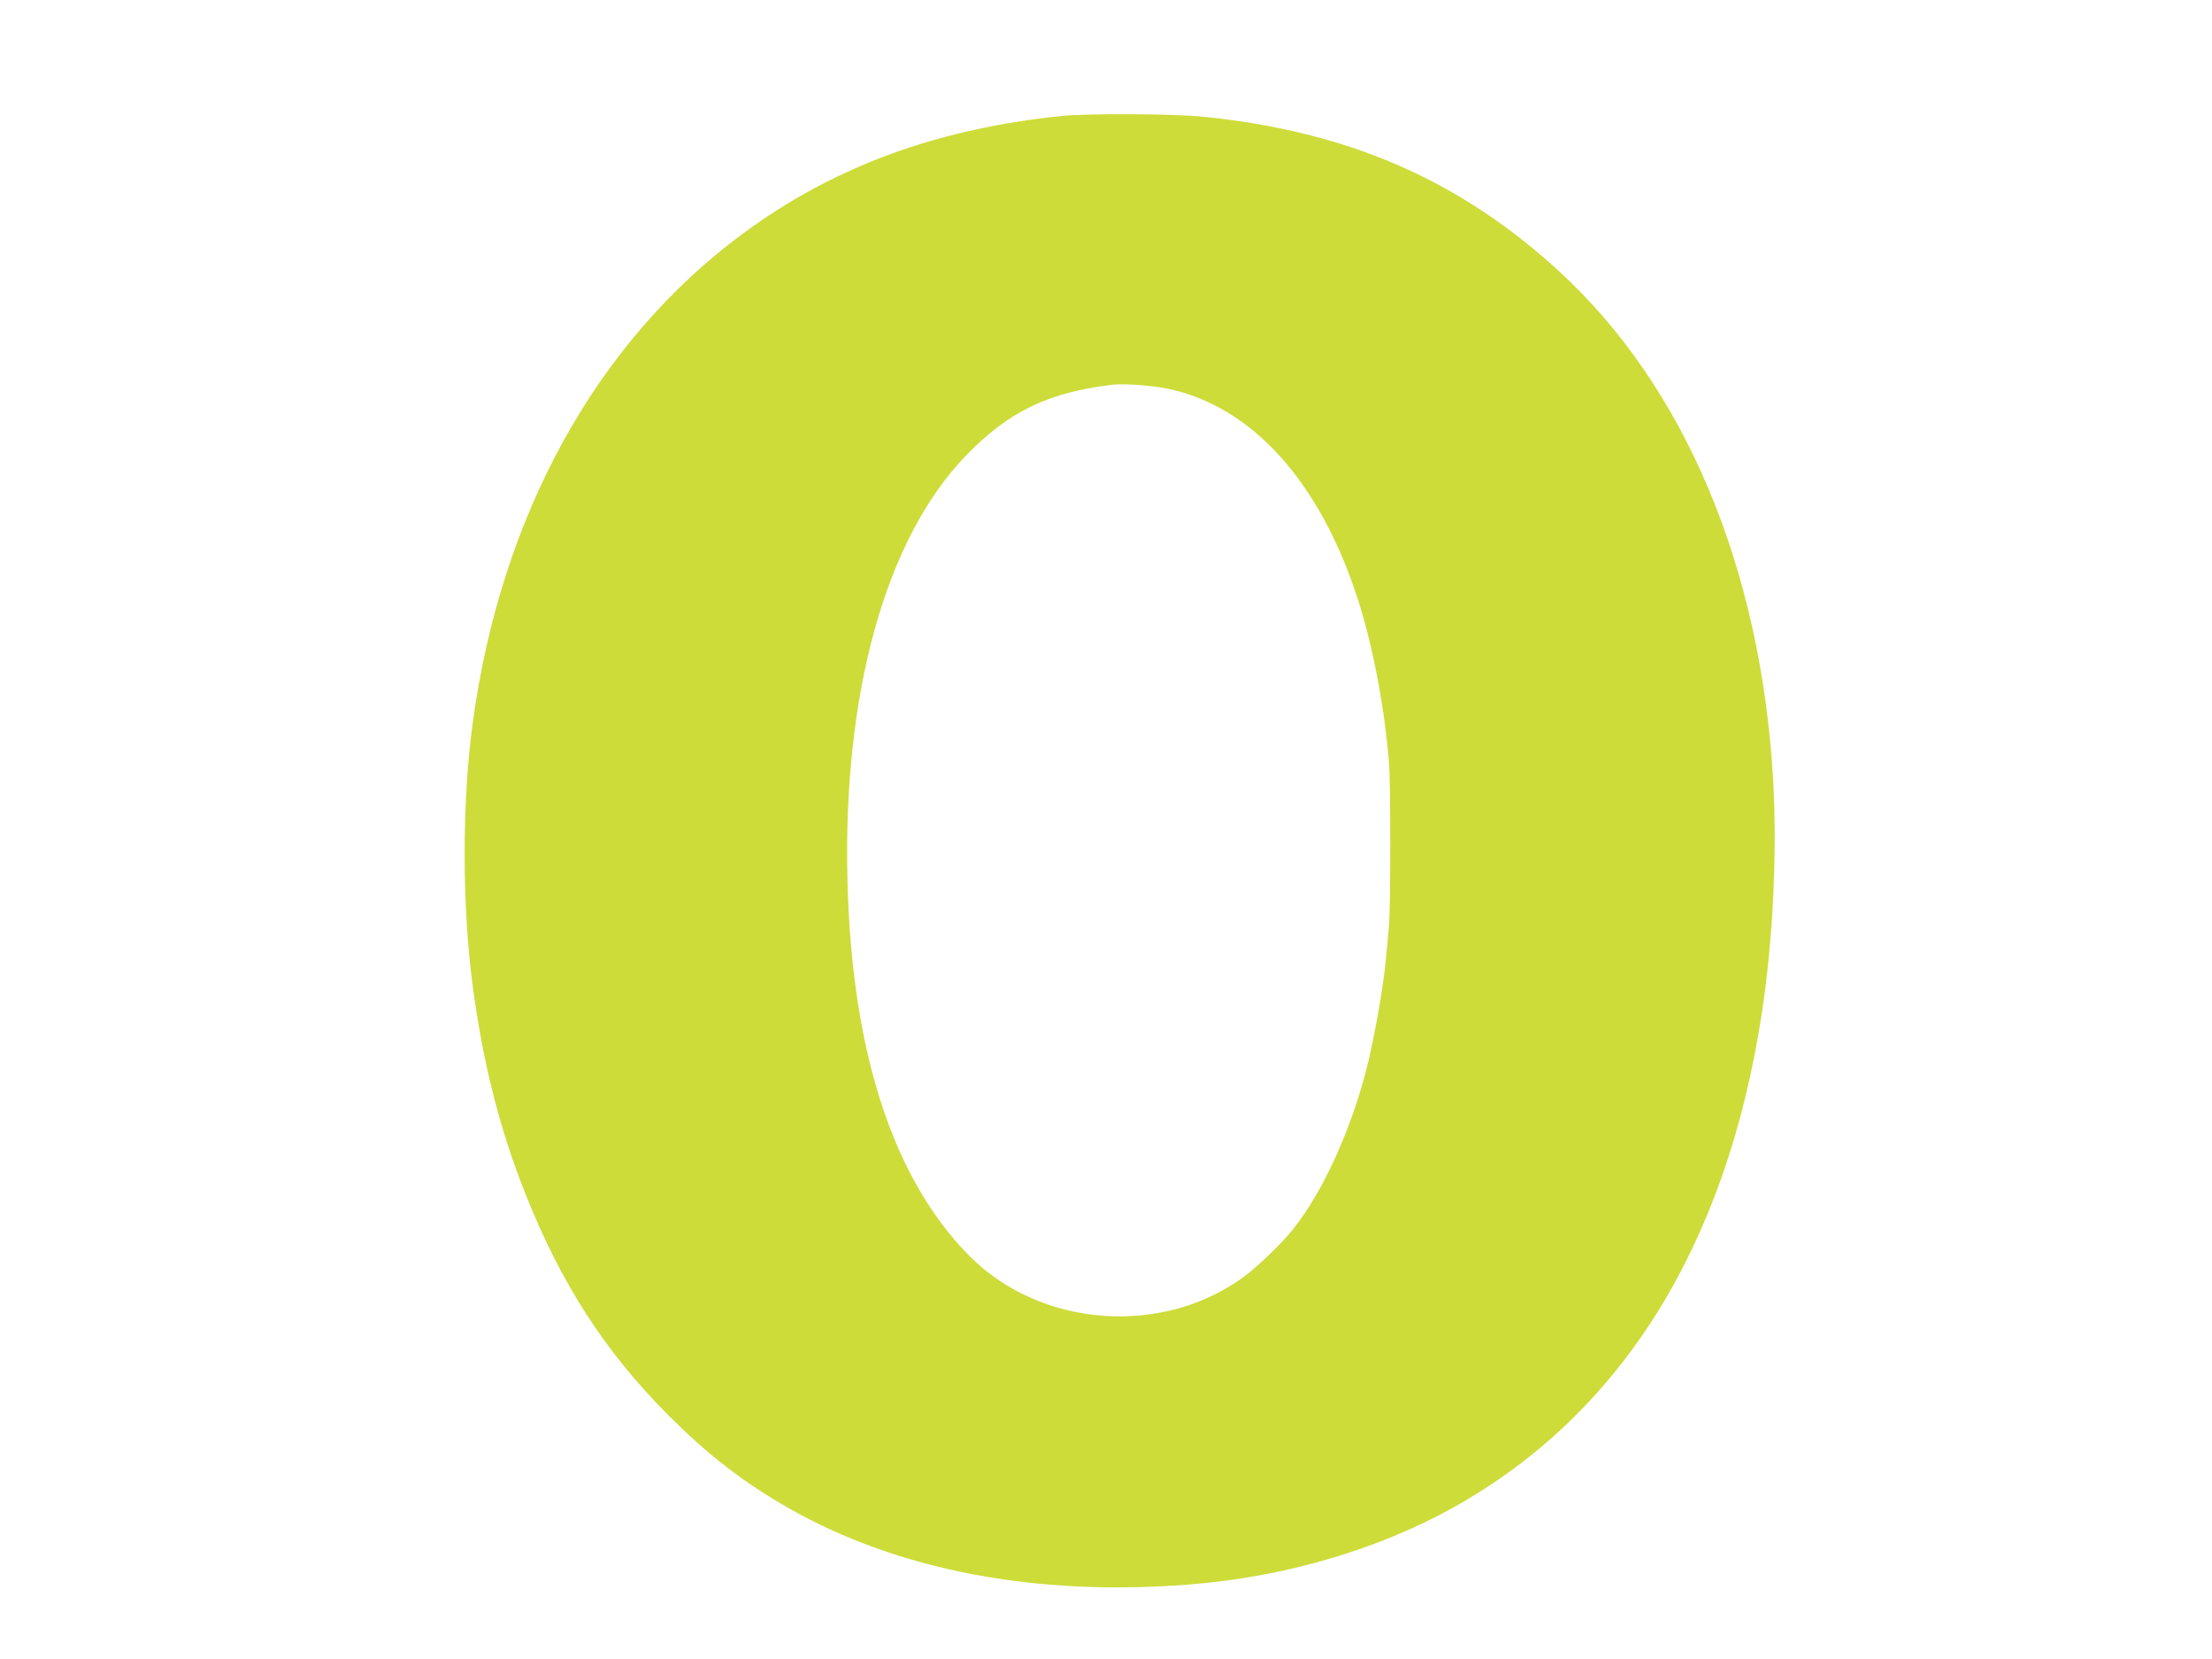 <?xml version="1.0" standalone="no"?>
<!DOCTYPE svg PUBLIC "-//W3C//DTD SVG 20010904//EN"
 "http://www.w3.org/TR/2001/REC-SVG-20010904/DTD/svg10.dtd">
<svg version="1.0" xmlns="http://www.w3.org/2000/svg"
 width="1280pt" height="960pt" viewBox="0 0 1280 960"
 preserveAspectRatio="xMidYMid meet">
<g transform="translate(0,960) scale(0.1,-0.1)"
fill="#cddc39" stroke="none">
<path d="M6145 8929 c-730 -75 -1327 -296 -1852 -685 -842 -624 -1394 -1625
-1557 -2824 -63 -458 -63 -1061 0 -1530 58 -437 155 -821 301 -1190 208 -526
463 -921 832 -1291 234 -234 434 -387 698 -538 631 -358 1428 -510 2313 -440
552 43 1094 202 1534 448 969 542 1574 1512 1780 2851 66 429 91 944 66 1365
-72 1226 -513 2271 -1240 2937 -577 529 -1226 810 -2063 893 -170 17 -662 19
-812 4z m610 -1578 c489 -100 885 -540 1104 -1224 87 -272 155 -634 179 -947
9 -123 9 -807 0 -930 -8 -104 -26 -284 -32 -315 -2 -11 -7 -45 -11 -75 -10
-78 -50 -289 -74 -390 -89 -378 -258 -757 -440 -985 -59 -74 -196 -207 -271
-264 -474 -358 -1187 -307 -1603 114 -441 448 -679 1181 -703 2170 -27 1088
222 1979 686 2459 248 256 477 366 850 410 64 7 224 -4 315 -23z"/>
</g>
</svg>
